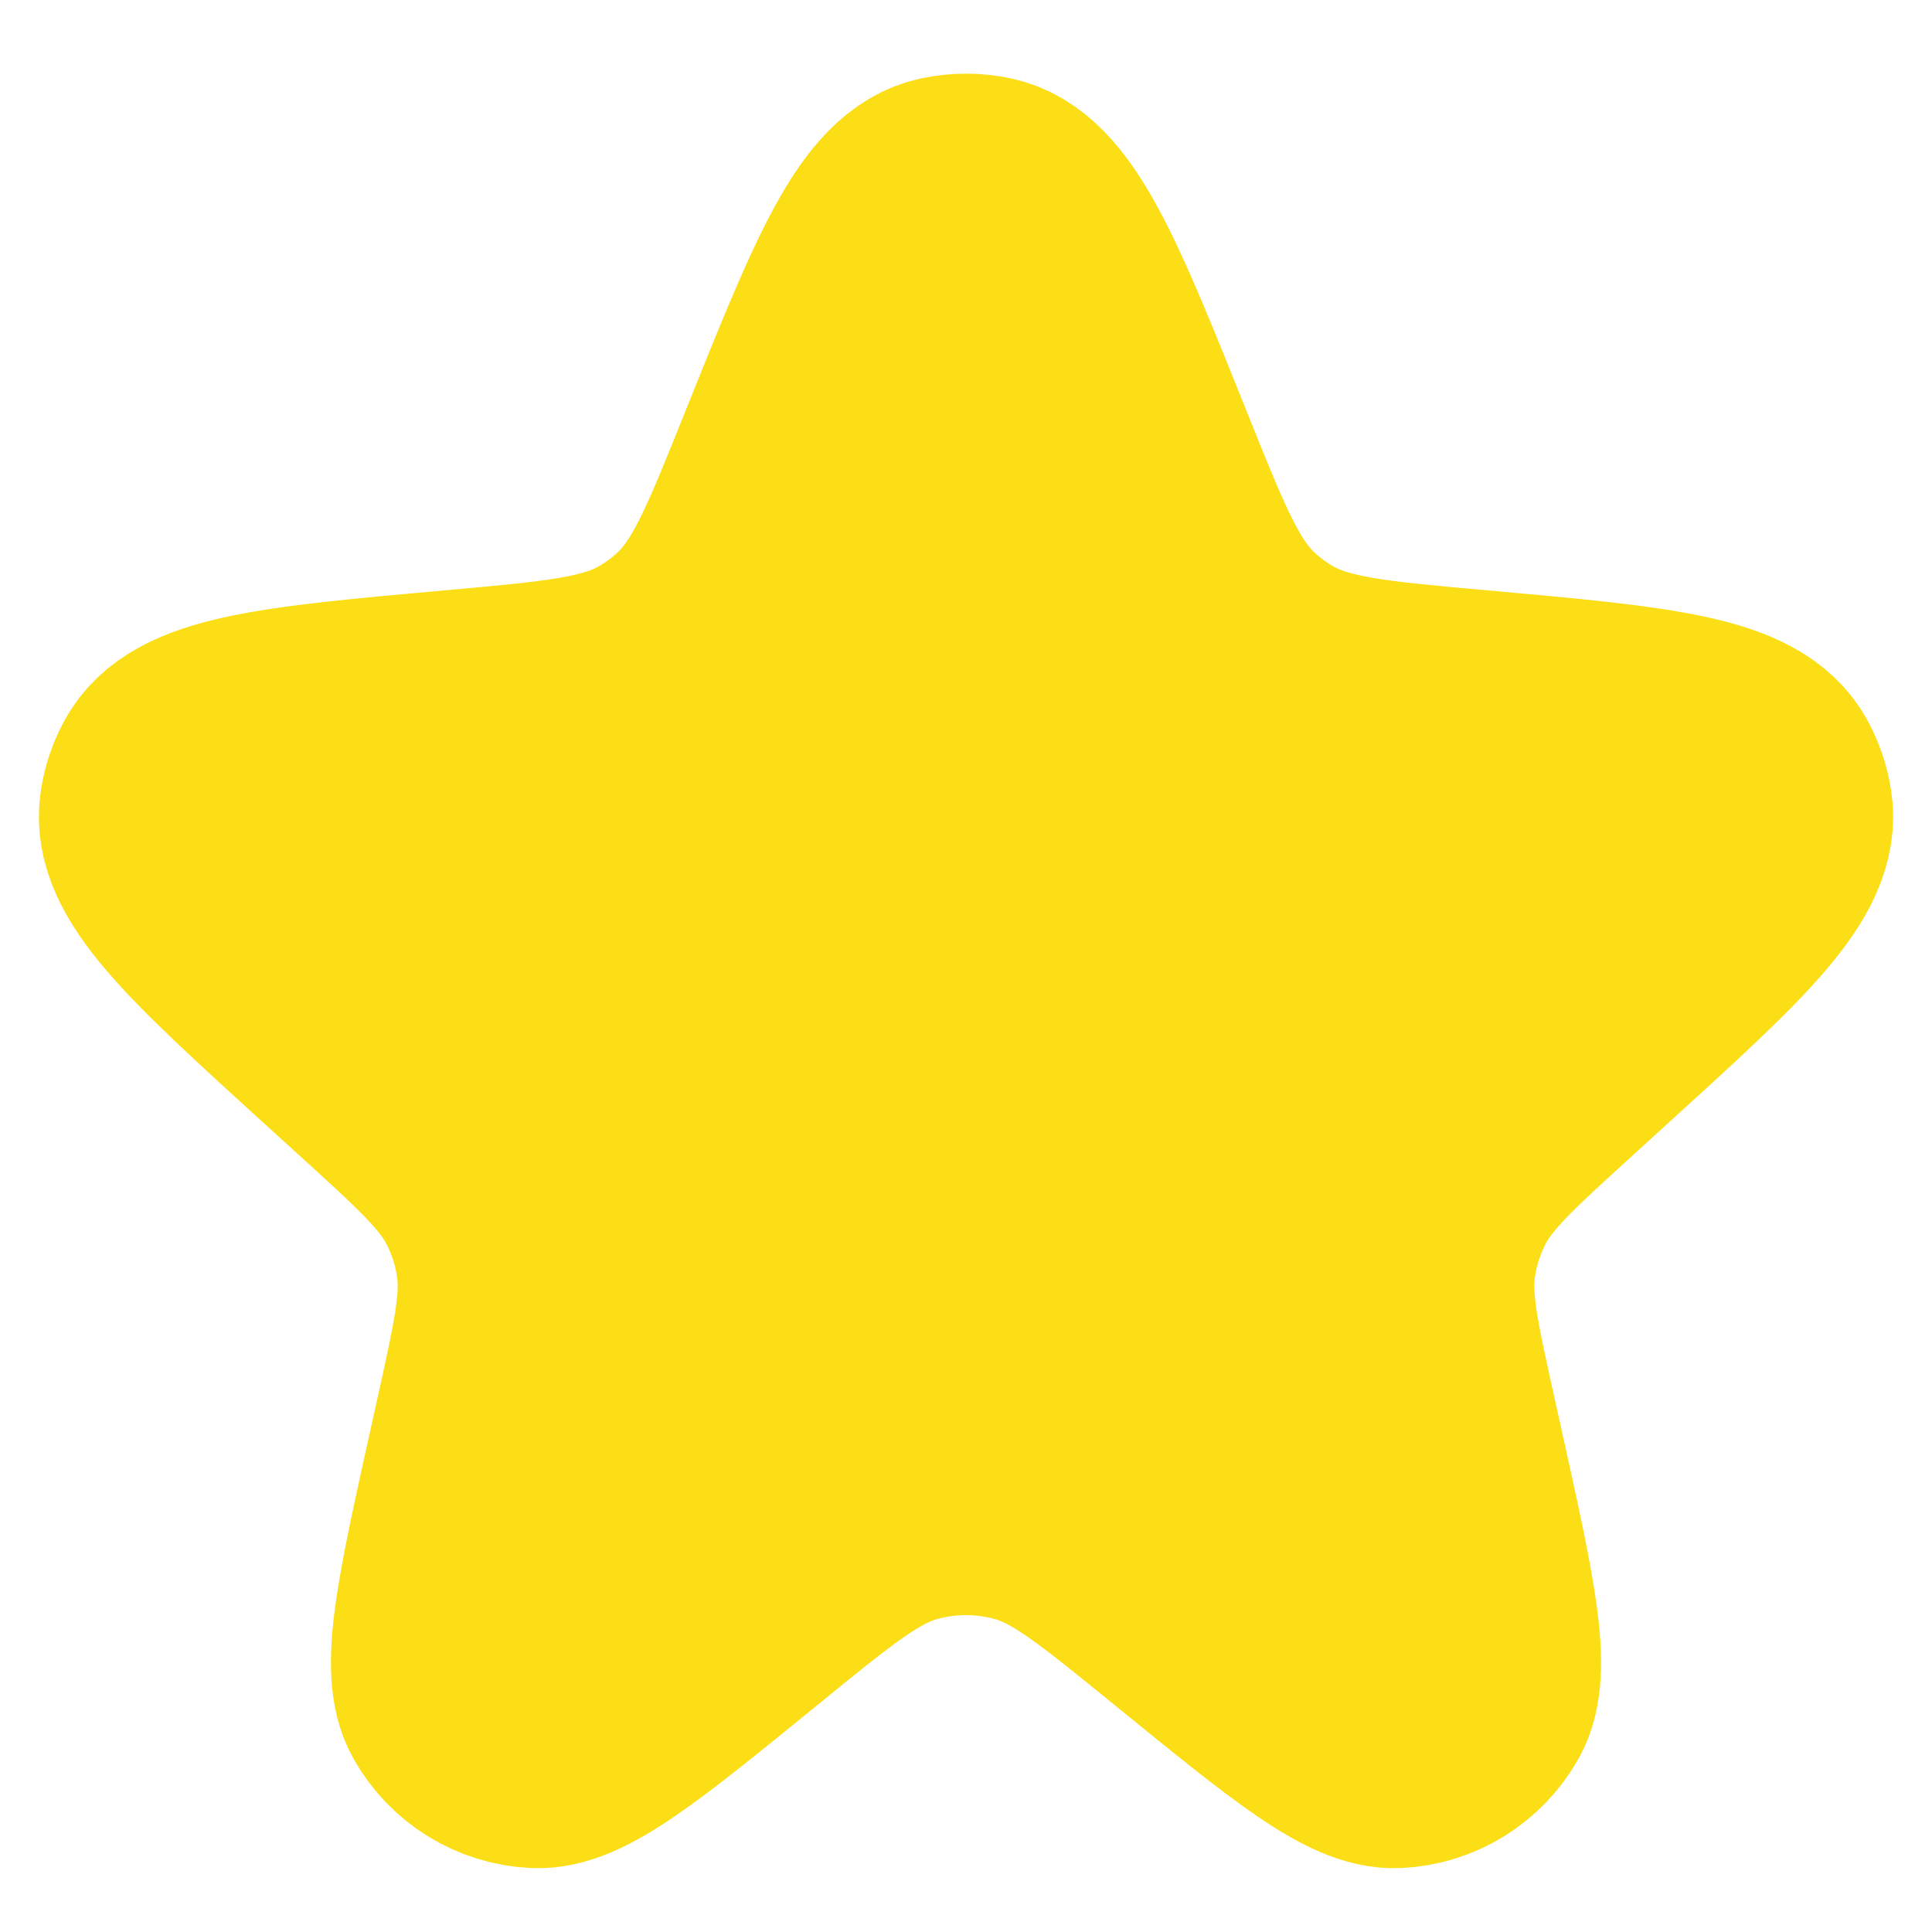 <svg width="18" height="18" viewBox="0 0 18 18" fill="none" xmlns="http://www.w3.org/2000/svg">
<path d="M7.307 4.22C7.949 2.619 8.27 1.819 8.792 1.708C8.929 1.679 9.071 1.679 9.208 1.708C9.73 1.819 10.051 2.619 10.693 4.22C11.058 5.13 11.24 5.585 11.582 5.895C11.678 5.982 11.782 6.059 11.893 6.126C12.287 6.364 12.78 6.408 13.766 6.496C15.435 6.646 16.269 6.72 16.524 7.196C16.577 7.295 16.613 7.401 16.63 7.512C16.715 8.045 16.101 8.603 14.874 9.719L14.534 10.029C13.96 10.551 13.674 10.812 13.508 11.137C13.408 11.332 13.341 11.543 13.31 11.76C13.258 12.121 13.342 12.5 13.51 13.257L13.57 13.527C13.871 14.885 14.022 15.564 13.834 15.897C13.665 16.197 13.354 16.389 13.01 16.405C12.628 16.424 12.089 15.984 11.011 15.106C10.3 14.527 9.945 14.238 9.551 14.125C9.191 14.022 8.809 14.022 8.449 14.125C8.054 14.238 7.699 14.527 6.989 15.106C5.911 15.984 5.372 16.424 4.99 16.405C4.646 16.389 4.335 16.197 4.166 15.897C3.978 15.564 4.129 14.885 4.43 13.527L4.49 13.257C4.658 12.5 4.742 12.121 4.69 11.76C4.659 11.543 4.592 11.332 4.492 11.137C4.326 10.812 4.04 10.551 3.466 10.029L3.125 9.719C1.899 8.603 1.285 8.045 1.37 7.512C1.387 7.401 1.423 7.295 1.476 7.196C1.731 6.72 2.565 6.646 4.234 6.496C5.22 6.408 5.713 6.364 6.107 6.126C6.218 6.059 6.322 5.982 6.418 5.895C6.76 5.585 6.942 5.13 7.307 4.22Z" fill="#FBDE16" stroke="#FBDE16" stroke-width="2"/>
</svg>

